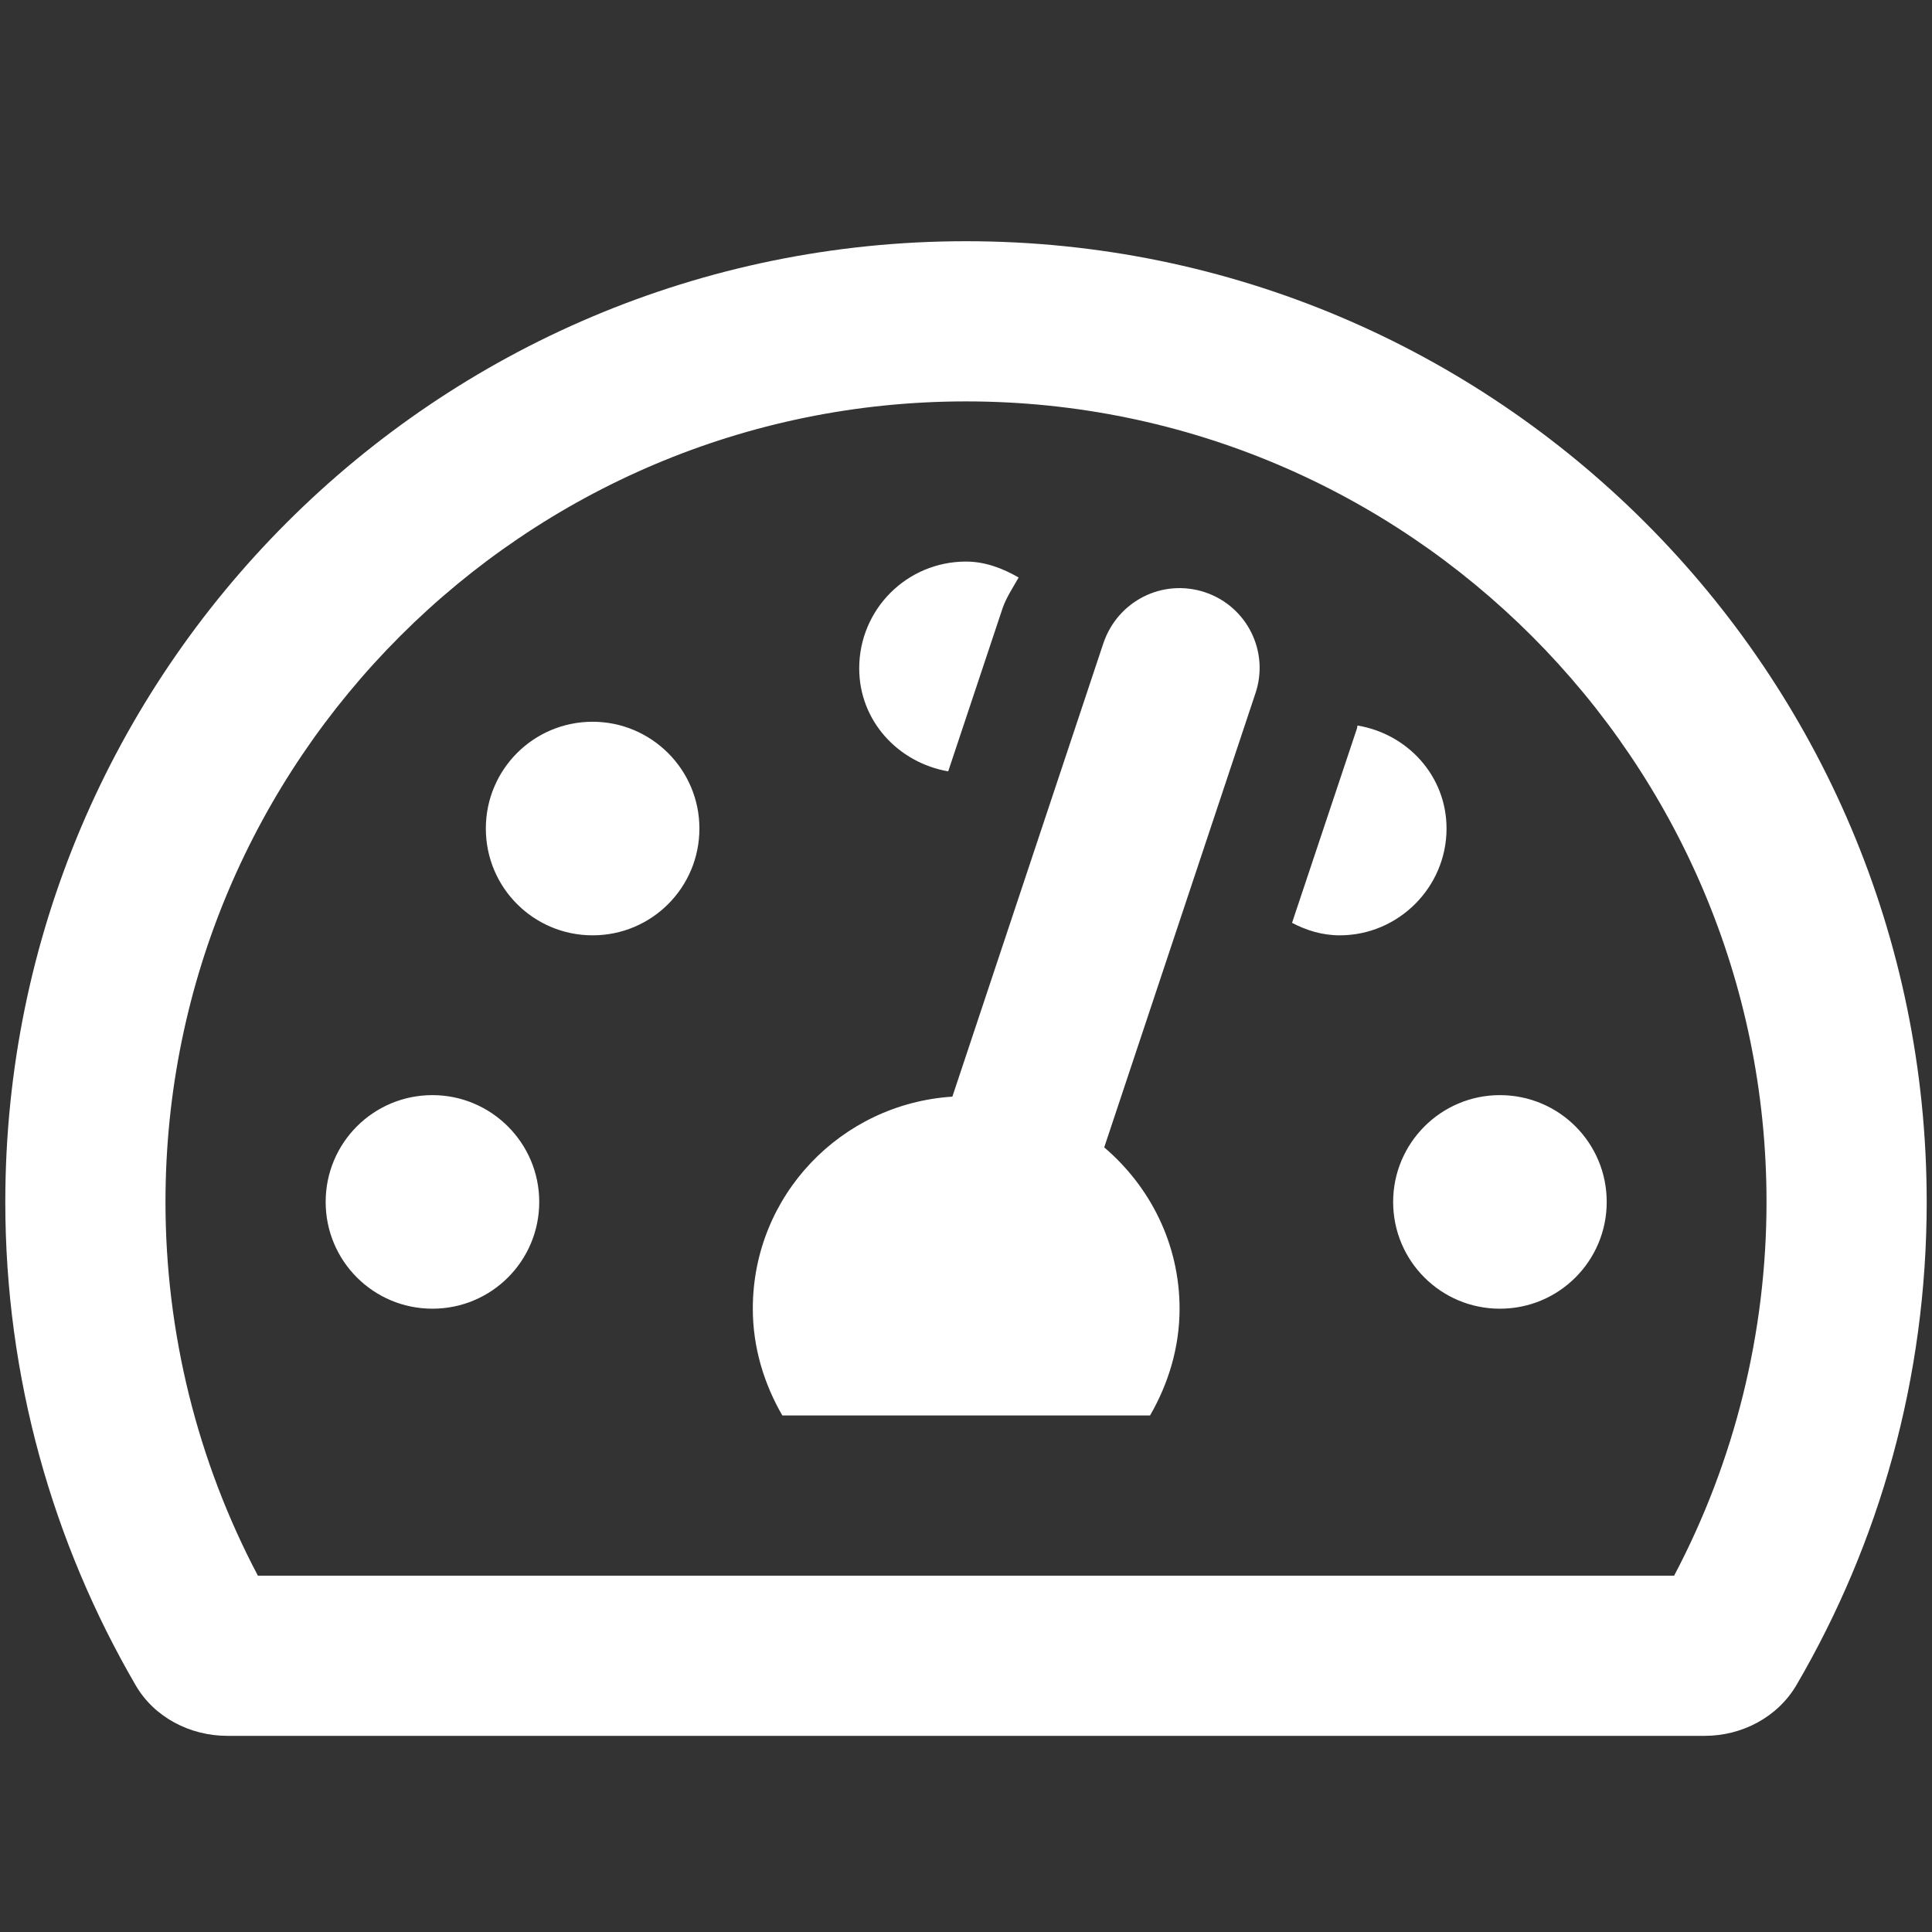 <?xml version="1.0" encoding="utf-8"?>
<!-- Generator: Adobe Illustrator 24.1.3, SVG Export Plug-In . SVG Version: 6.00 Build 0)  -->
<svg version="1.1" id="Calque_1" xmlns="http://www.w3.org/2000/svg" xmlns:xlink="http://www.w3.org/1999/xlink" x="0px" y="0px"
	 viewBox="0 0 510.2 510.2" style="enable-background:new 0 0 510.2 510.2;" xml:space="preserve">
<rect x="0" y="0" width="510.2" height="510.2" fill="#333333" stroke="none"/>
<style type="text/css">
	.st0{fill:#FFFFFF;}
</style>
<path class="st0" d="M114.2,289.2c-15.6,0-28.2,12.6-28.2,28.2s12.6,28.2,28.2,28.2s28.2-12.6,28.2-28.2S129.7,289.2,114.2,289.2z
	 M250.4,203.7l14.3-42.9c1-3,2.8-5.6,4.3-8.3c-4.2-2.4-8.8-4.2-13.9-4.2c-15.6,0-28.2,12.6-28.2,28.2
	C226.9,190.4,237.2,201.4,250.4,203.7z M156.5,190.6c-15.6,0-28.2,12.6-28.2,28.2s12.6,28.2,28.2,28.2s28.2-12.6,28.2-28.2
	S172,190.6,156.5,190.6z M255.1,63.7C115,63.7,1.4,177.3,1.4,317.4c0,46.5,12.6,90.1,34.4,127.6c4.9,8.5,14.4,13.4,24.2,13.4h390.2
	c9.8,0,19.2-4.9,24.2-13.4c21.9-37.5,34.4-81,34.4-127.6C508.8,177.3,395.2,63.7,255.1,63.7z M442.1,416.1h-374
	c-16-30.3-24.4-64.2-24.4-98.7c0-116.6,94.8-211.4,211.4-211.4s211.4,94.8,211.4,211.4C466.5,351.9,458.1,385.8,442.1,416.1
	L442.1,416.1z M367.9,317.4c0,15.6,12.6,28.2,28.2,28.2s28.2-12.6,28.2-28.2s-12.6-28.2-28.2-28.2S367.9,301.9,367.9,317.4z
	 M318.2,156.4c-11.2-3.7-23,2.3-26.8,13.4l-39.9,119.8c-29.4,1.9-52.7,26.1-52.7,56c0,10.3,3,19.9,7.8,28.2h97.1
	c4.8-8.3,7.8-17.9,7.8-28.2c0-17.1-7.8-32.3-19.9-42.6l39.9-119.8C335.3,172.1,329.3,160.1,318.2,156.4L318.2,156.4z M382,218.8
	c0-13.9-10.3-25-23.5-27.2c-0.1,0.2-0.1,0.4-0.1,0.6l-17.2,51.5c3.8,2,8,3.3,12.6,3.3C369.3,247,382,234.3,382,218.8L382,218.8z"/>
</svg>
